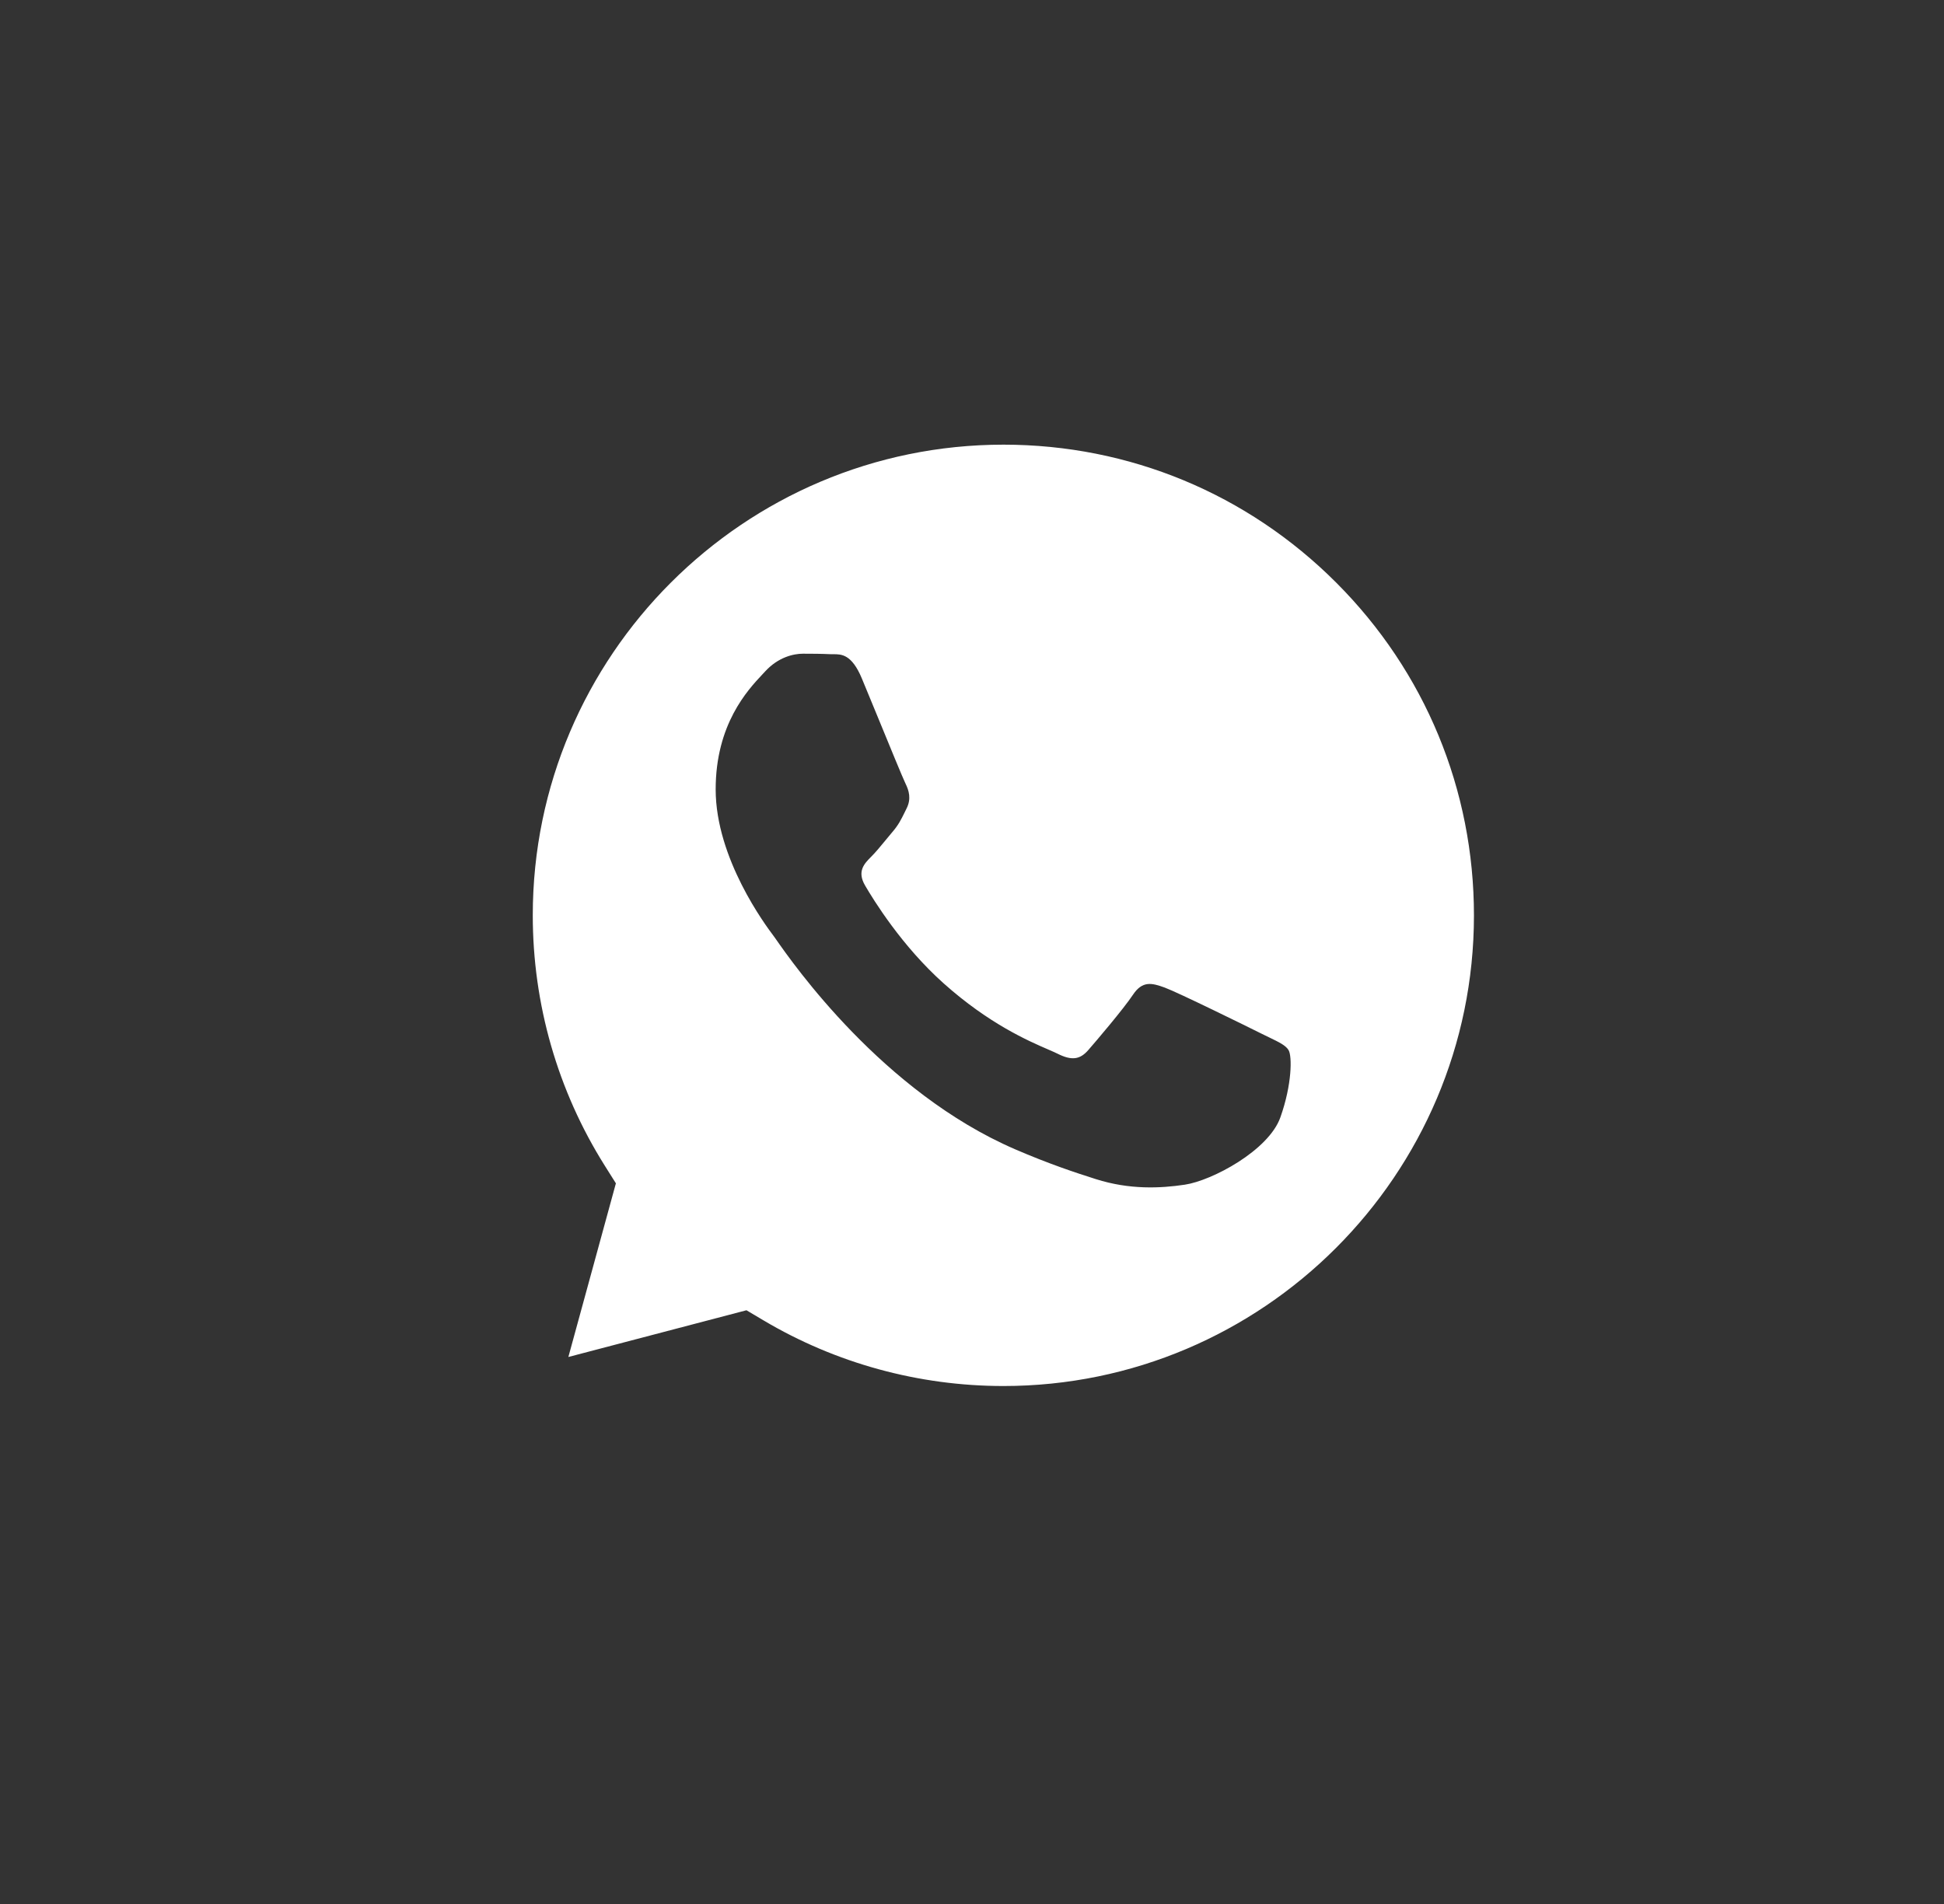<?xml version="1.0" encoding="UTF-8"?> <svg xmlns="http://www.w3.org/2000/svg" width="49" height="48" viewBox="0 0 49 48" fill="none"><rect x="0" y="0" width="49" height="48" fill="#333333" stroke="none"/> <path fill-rule="evenodd" clip-rule="evenodd" d="M14.326 34.21L18.815 33.032L19.248 33.289C21.07 34.37 23.157 34.941 25.286 34.942H25.291C31.828 34.942 37.15 29.621 37.152 23.081C37.153 19.911 35.921 16.931 33.681 14.689C31.442 12.447 28.463 11.211 25.295 11.21C18.753 11.21 13.431 16.531 13.429 23.071C13.428 25.312 14.055 27.495 15.242 29.384L15.524 29.832L14.326 34.21ZM31.992 26.154C32.241 26.274 32.409 26.355 32.48 26.475C32.569 26.624 32.569 27.338 32.272 28.171C31.975 29.004 30.551 29.764 29.865 29.866C29.251 29.958 28.474 29.997 27.619 29.725C27.102 29.561 26.437 29.341 25.587 28.974C22.244 27.53 19.985 24.29 19.558 23.678C19.528 23.635 19.507 23.605 19.495 23.59L19.492 23.586C19.303 23.334 18.039 21.647 18.039 19.901C18.039 18.258 18.846 17.397 19.217 17.001C19.243 16.974 19.266 16.949 19.287 16.926C19.614 16.569 20 16.48 20.238 16.48C20.476 16.48 20.714 16.482 20.921 16.492C20.947 16.494 20.974 16.494 21.001 16.493C21.209 16.492 21.468 16.491 21.724 17.105C21.822 17.341 21.966 17.691 22.118 18.06C22.424 18.807 22.764 19.633 22.823 19.752C22.912 19.931 22.972 20.139 22.853 20.377C22.835 20.413 22.819 20.446 22.803 20.479C22.713 20.661 22.648 20.795 22.496 20.972C22.437 21.041 22.375 21.116 22.314 21.191C22.191 21.341 22.068 21.49 21.961 21.596C21.783 21.774 21.597 21.967 21.805 22.324C22.013 22.681 22.729 23.849 23.789 24.794C24.928 25.811 25.919 26.241 26.421 26.458C26.519 26.501 26.598 26.535 26.656 26.564C27.013 26.743 27.221 26.713 27.429 26.475C27.637 26.237 28.32 25.434 28.558 25.077C28.796 24.72 29.034 24.779 29.36 24.898C29.687 25.018 31.44 25.88 31.797 26.059C31.866 26.093 31.932 26.125 31.992 26.154Z" fill="white"></path> </svg> 